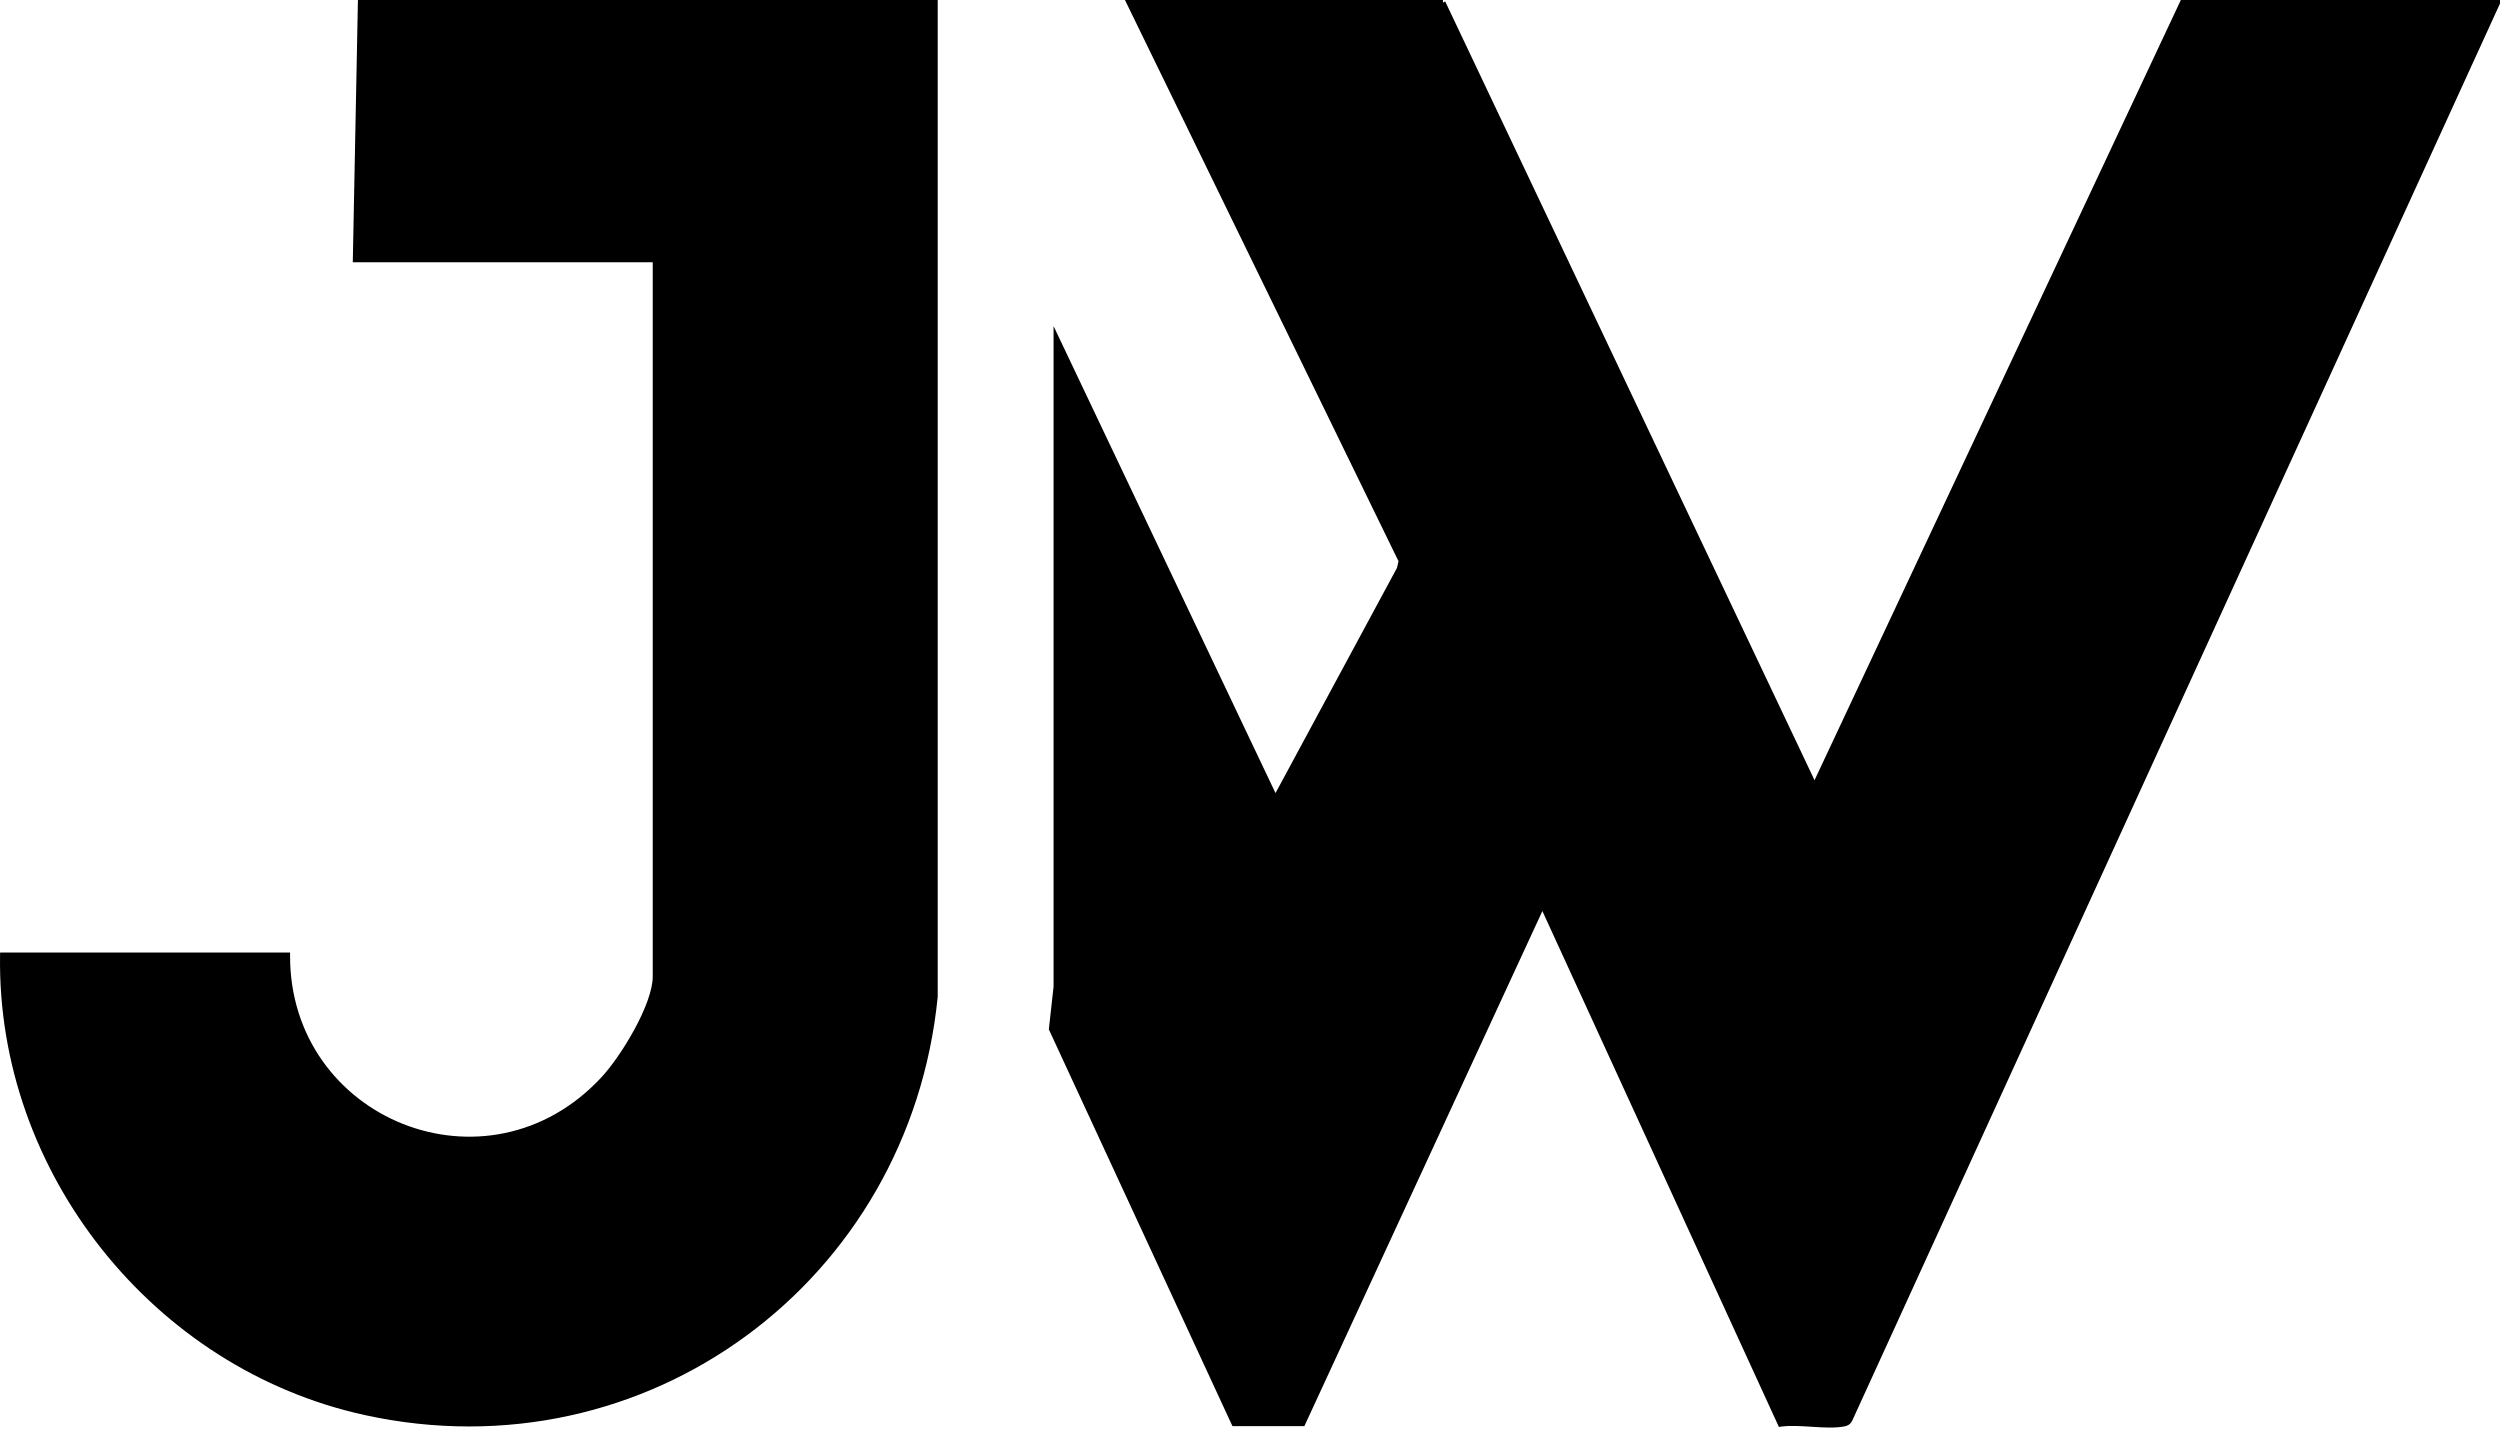 <svg width="476" height="272" viewBox="0 0 476 272" fill="none" xmlns="http://www.w3.org/2000/svg">
<g clip-path="url(#clip0_343_9)">
<path d="M274.729 0.496L275.172 0.286L345.487 148.548L415.097 0.287L415.232 0H476.308L475.984 0.708L352.785 270.228L352.784 270.227C352.639 270.597 352.456 270.913 352.167 271.152C351.871 271.397 351.516 271.523 351.115 271.601L351.111 271.602C349.343 271.93 347.171 271.8 345.056 271.665C342.907 271.528 340.808 271.384 339.071 271.635L338.701 271.688L338.546 271.349L293.668 173.465L248.483 271.25L248.349 271.54H234.66L234.526 271.25L199.756 196.12L199.697 195.993L199.713 195.854L200.599 187.852V62.093L201.552 64.096L242.857 151.004L265.978 108.14L266.281 106.868L214.54 0.719L214.19 0H274.729V0.496ZM178.54 189.795L178.538 189.819C173.179 243.902 123.171 281.153 69.494 269.438C29.192 260.648 -0.643 223.201 0.011 181.853L0.018 181.36H55.233L55.23 181.862C55.073 213.102 92.856 228.561 114.583 205.041V205.04C116.397 203.078 118.832 199.618 120.813 195.966C121.802 194.142 122.672 192.281 123.294 190.546C123.918 188.804 124.28 187.22 124.28 185.94V49.94H67.171L67.18 49.431L68.14 0.49L68.15 0H178.54V189.795Z" fill="black"/>
</g>
<defs>
<clipPath id="clip0_343_9">
<rect width="476" height="272" fill="white"/>
</clipPath>
</defs>
</svg>
